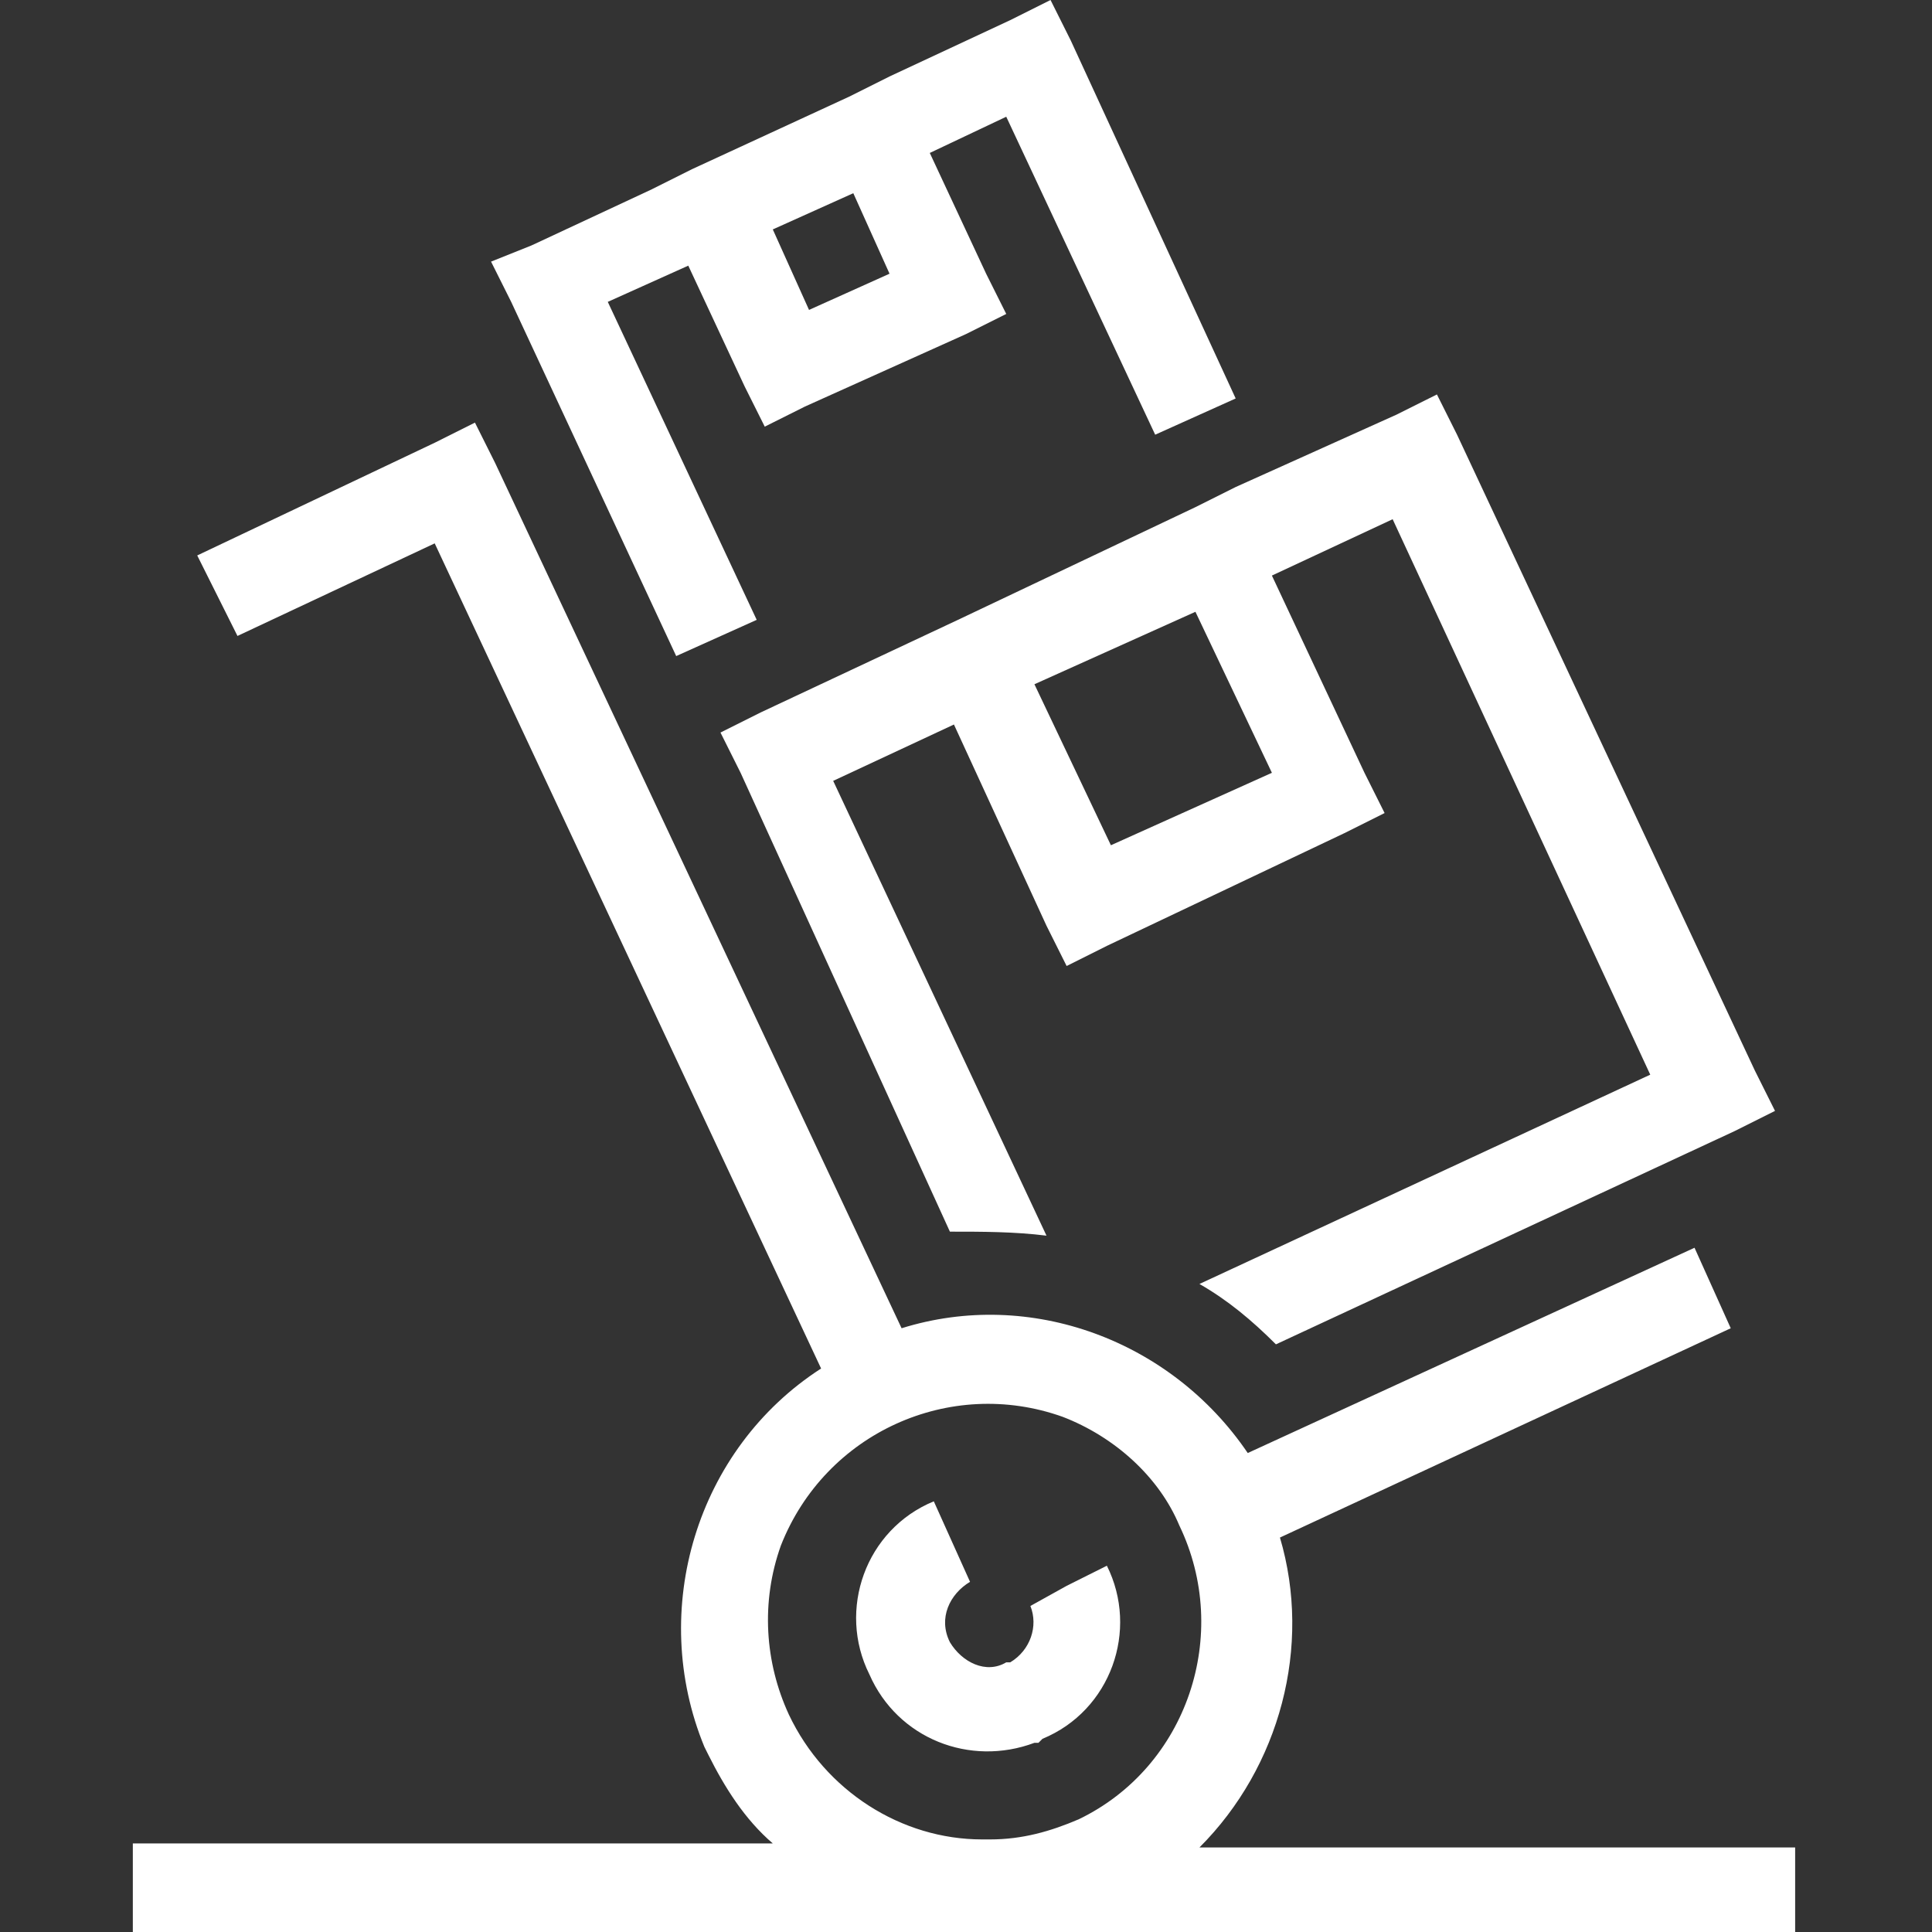 <?xml version="1.0" encoding="UTF-8"?> <svg xmlns="http://www.w3.org/2000/svg" width="210" height="210" viewBox="0 0 210 210" fill="none"><rect x="0" y="0" width="210" height="210" fill="#333333" stroke="none"/> <g clip-path="url(#clip0_137_2329)"> <path d="M21.438 60.375L47.25 48.125L51.625 45.937L53.813 50.312L98 144.375C112 140 127.313 145.687 135.625 157.937L184.187 135.625L188.125 144.375L139.125 167.125C142.625 178.937 139.125 192.062 130.375 200.812H195.125V209.999H14.438V200.374H84C80.938 197.749 78.75 194.25 77 190.75L76.563 189.875C70.438 175 75.688 157.5 89.25 148.75L47.25 59.062L25.813 69.125L21.438 60.375ZM101.063 16.625L107.188 29.75L109.375 34.125L105 36.312L87.5 44.187L83.125 46.375L80.938 42L74.813 28.875L66.063 32.812L82.25 67.375L73.5 71.312L55.563 32.812L53.375 28.437L57.75 26.687L70.875 20.562L75.25 18.375L92.313 10.5L96.688 8.312L109.813 2.187L114.188 0L116.375 4.375L134.313 43.312L125.563 47.25L109.375 12.688L101.063 16.625ZM84 24.937L87.938 33.687L96.688 29.75L92.75 21L84 24.937ZM138.25 62.562L148.313 84L150.5 88.375L146.125 90.562L120.313 102.812L115.938 105L113.75 100.625L103.688 78.75L90.563 84.875L113.75 134.312C110.25 133.875 106.75 133.875 103.25 133.875L80.5 84L78.313 79.625L82.688 77.437L104.125 67.375L129.938 55.125L134.313 52.937L151.812 45.062L156.187 42.875L158.375 47.25L190.75 116.375L192.937 120.75L188.562 122.937L138.688 146.125C136.063 143.5 133.438 141.312 130.375 139.562L179.375 116.812L151.375 56.437L138.25 62.562ZM112.438 74.375L120.75 91.875L138.25 84L129.938 66.5L112.438 74.375ZM115.938 172.375L120.313 170.187C123.813 177.187 120.75 185.937 113.313 189L112.875 189.437H112.438C105.438 192.062 97.563 189 94.5 182C91 175 94.063 166.25 101.5 163.187L105.438 171.937C103.25 173.25 101.938 175.875 103.25 178.5C104.563 180.687 107.188 182 109.375 180.687H109.813C112 179.375 112.875 176.75 112 174.562L115.938 172.375ZM115.5 154C103.25 149.625 89.688 155.75 84.875 168C82.688 174.125 83.125 180.687 85.75 186.375C89.688 194.687 98 199.937 106.75 199.937H107.625C111.125 199.937 114.188 199.062 117.25 197.75C129.063 192.062 133.875 177.625 128.188 165.812C126 160.562 121.188 156.187 115.5 154Z" fill="white"></path> </g> <defs> <clipPath id="clip0_137_2329"> <rect width="52.364" height="52.364" fill="white" transform="scale(4.01)"></rect> </clipPath> </defs> </svg> 